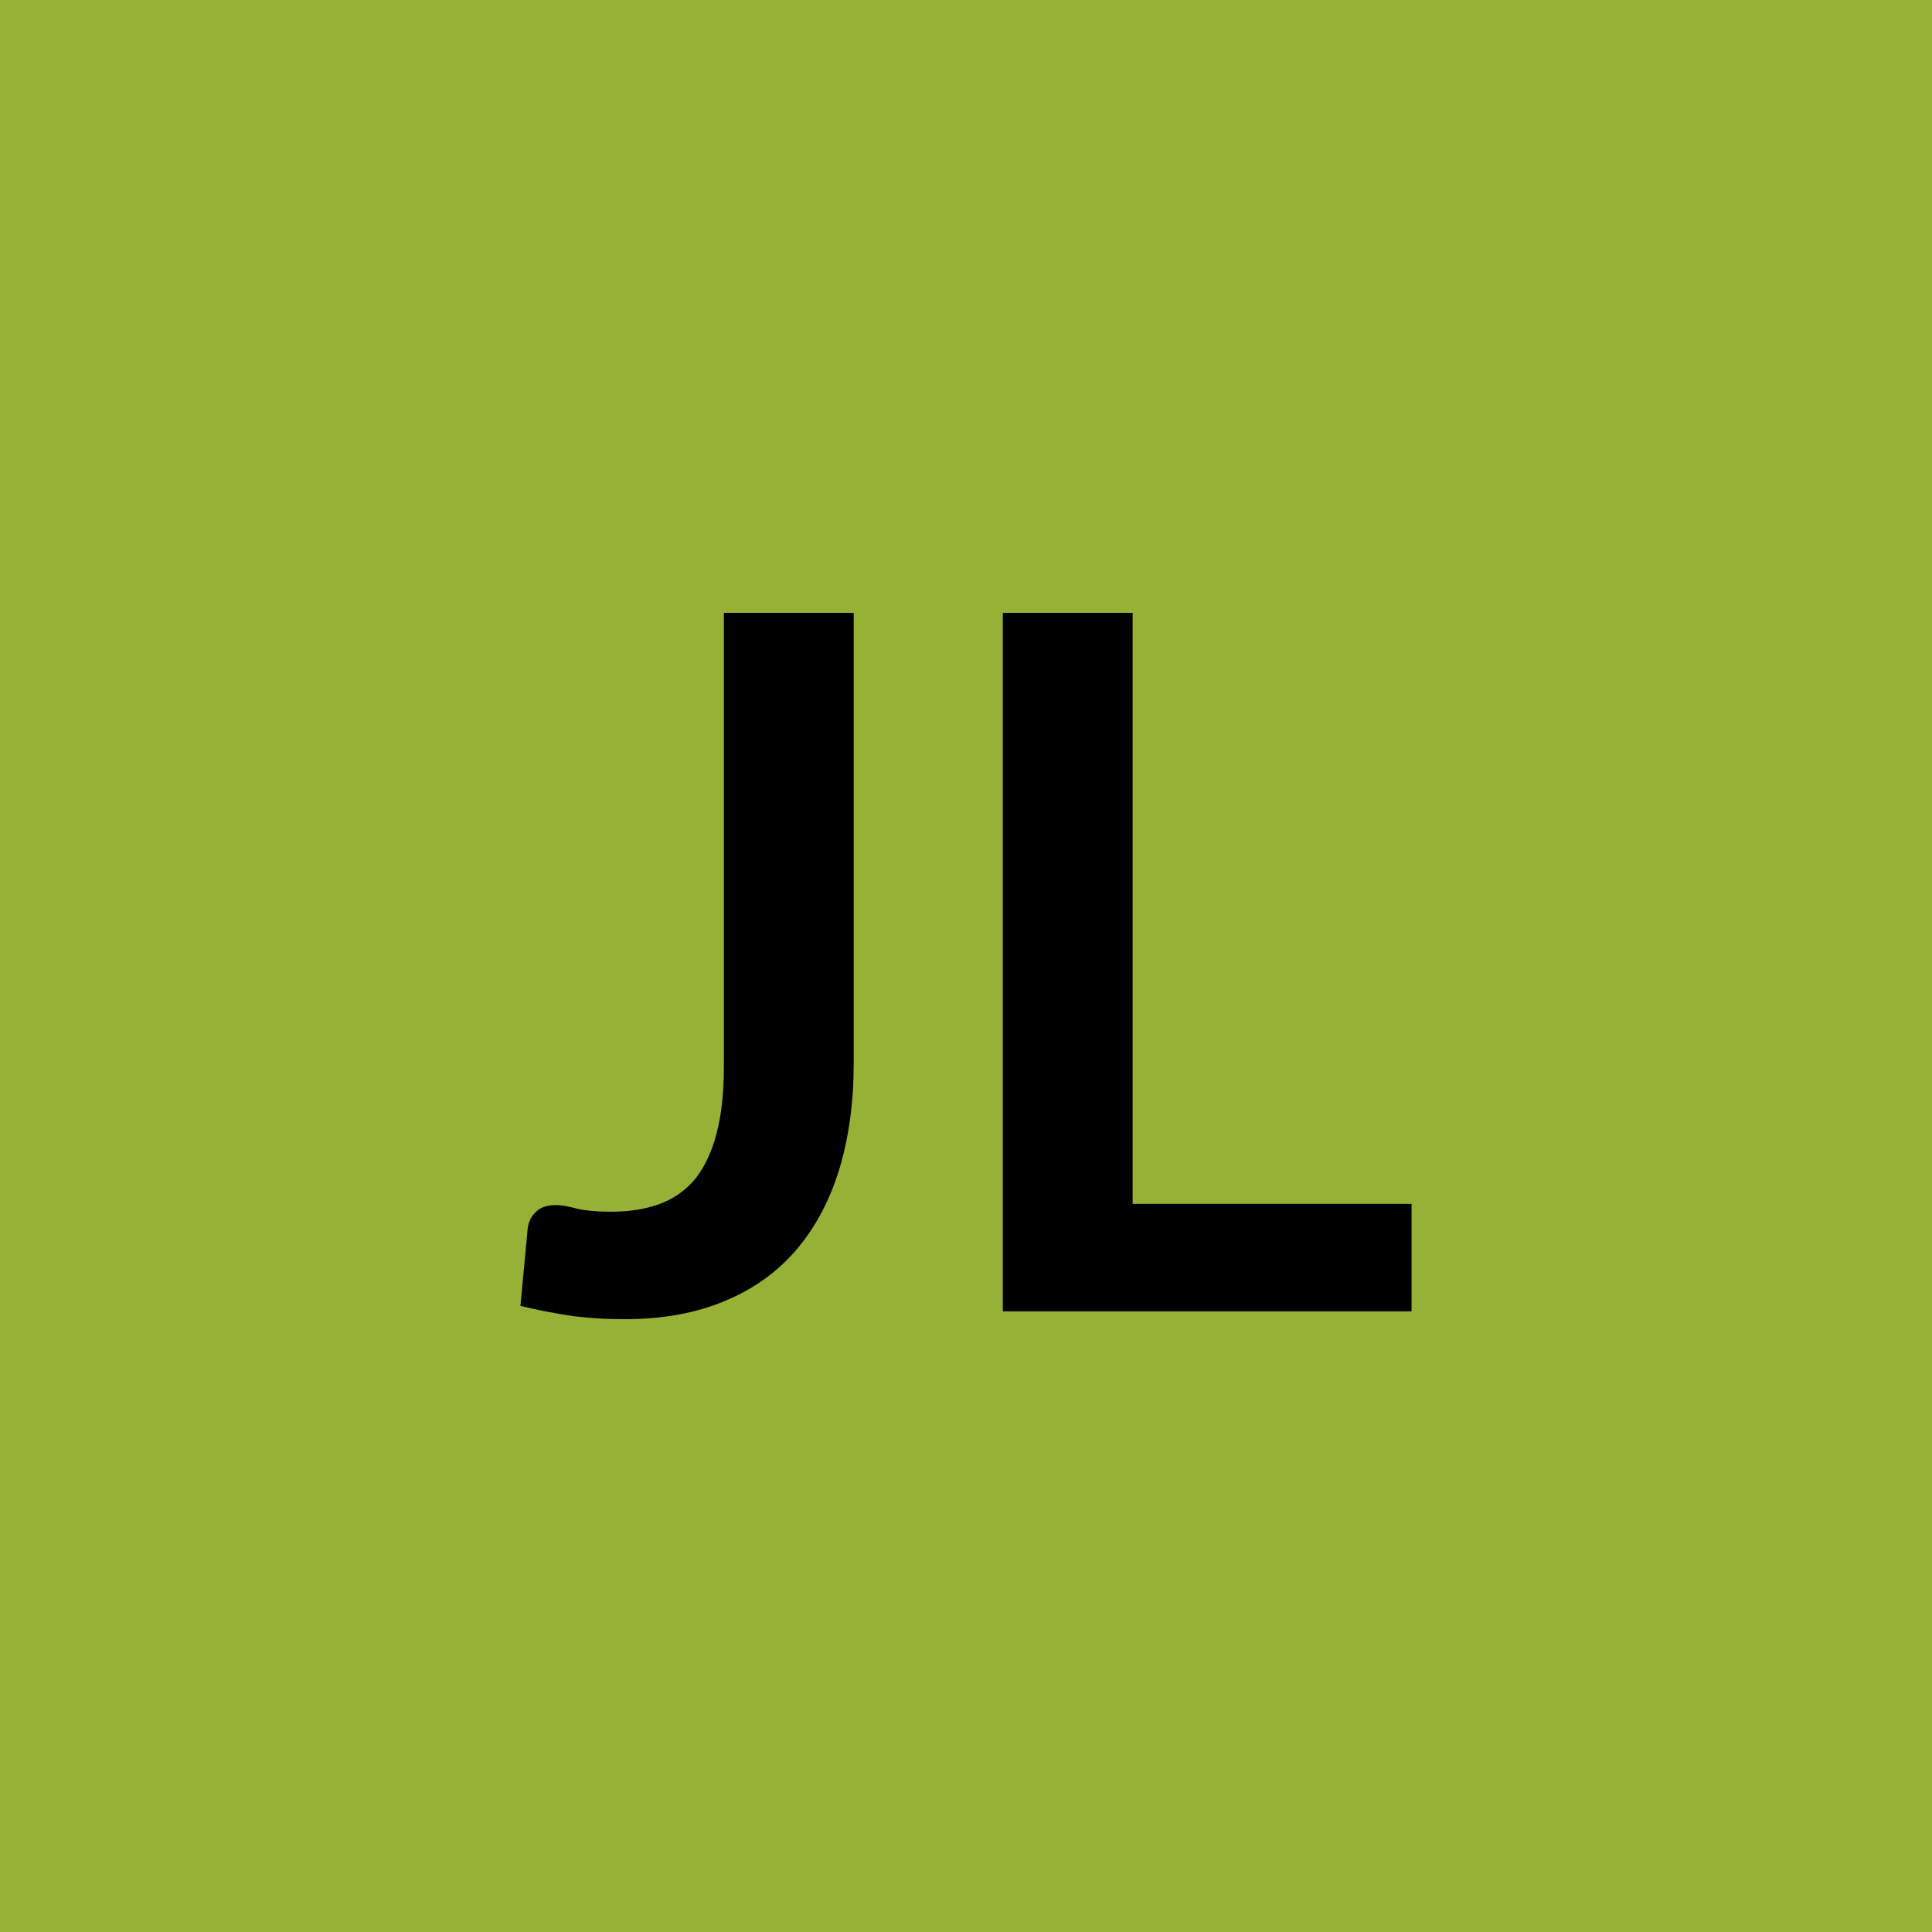 <svg xmlns="http://www.w3.org/2000/svg" width="32" height="32" viewBox="0 0 32 32"><rect width="100%" height="100%" fill="#97B136"/><path fill="#000000" d="M14.14 10.15v7.46q0 .97-.24 1.76-.24.78-.71 1.33-.48.56-1.19.85-.71.3-1.66.3-.43 0-.84-.05-.42-.06-.88-.17l.06-.64.06-.64q.02-.17.14-.28.11-.11.33-.11.13 0 .35.06.22.05.56.05.46 0 .81-.13t.59-.42q.23-.29.35-.75t.12-1.11v-7.51zm4.62 9.79h4.62v1.78h-6.77V10.15h2.15z"/></svg>